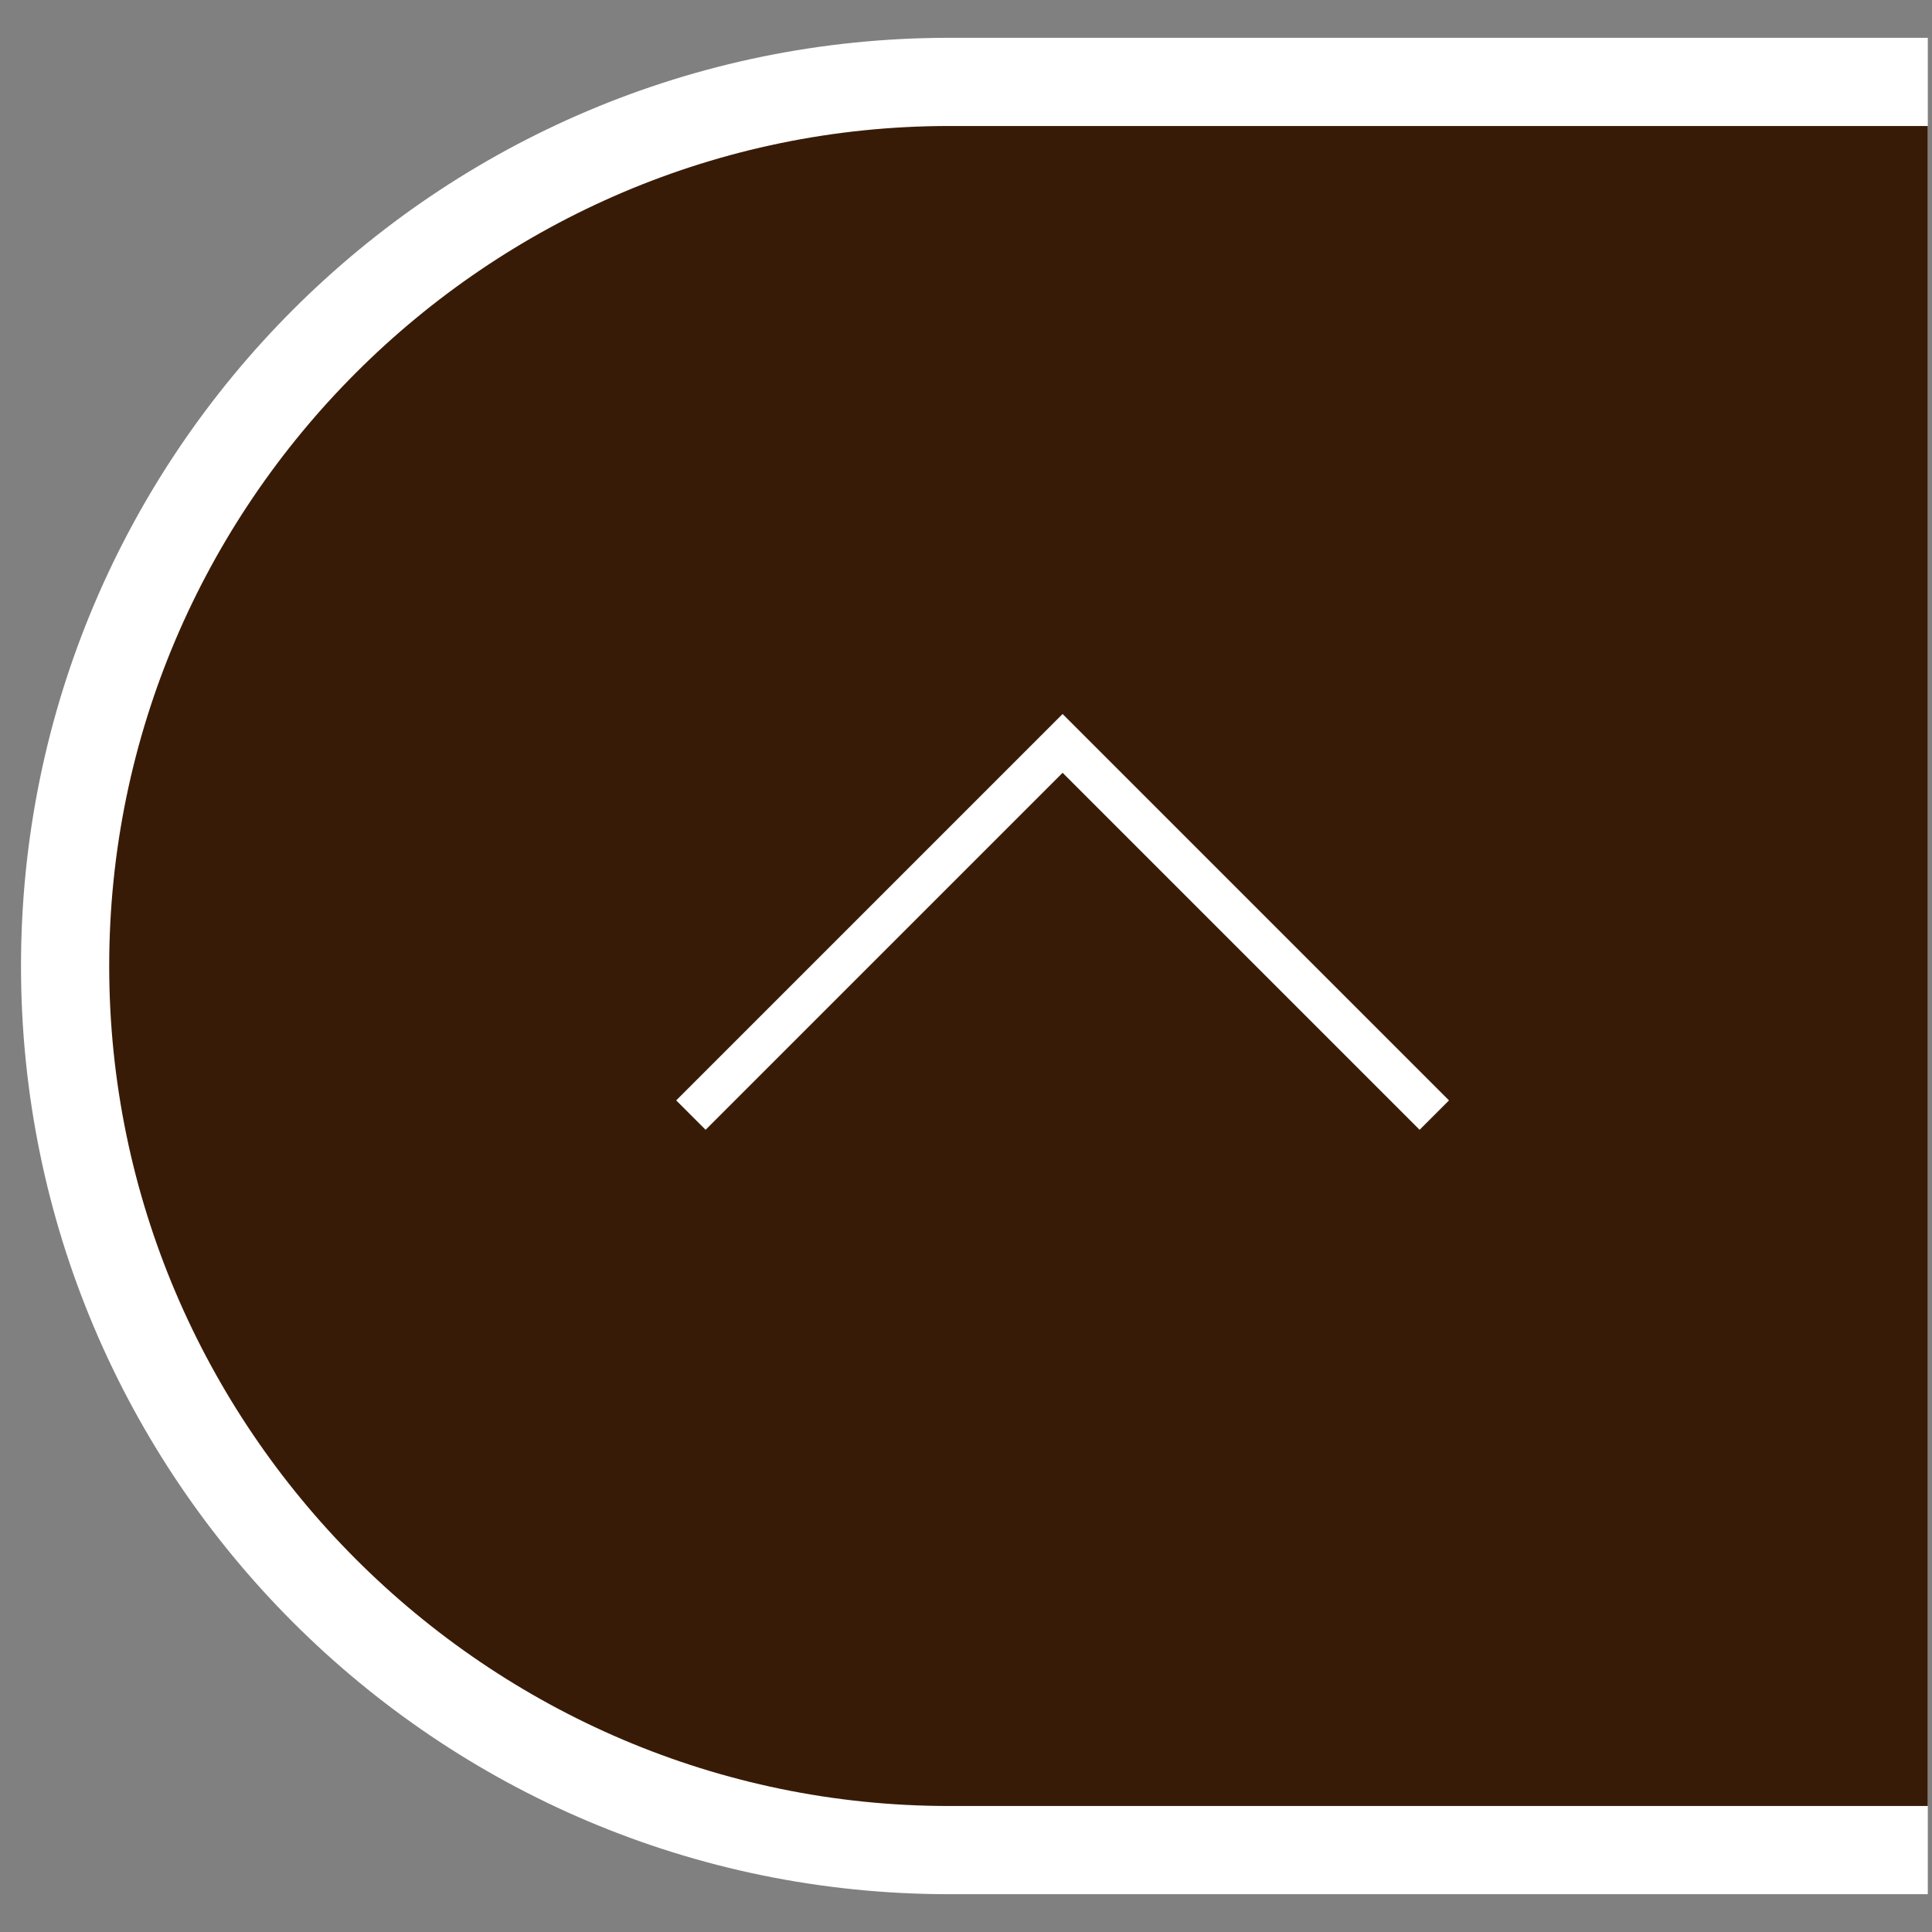 <?xml version="1.0" encoding="utf-8"?>
<!-- Generator: Adobe Illustrator 28.0.0, SVG Export Plug-In . SVG Version: 6.00 Build 0)  -->
<svg version="1.1" id="_レイヤー_2" xmlns="http://www.w3.org/2000/svg" xmlns:xlink="http://www.w3.org/1999/xlink" x="0px"
	 y="0px" viewBox="0 0 46 46" style="enable-background:new 0 0 46 46;" xml:space="preserve">
<rect x="0" y="0" width="46" height="46" fill="#808080" stroke="none"/>
<style type="text/css">
	.st0{fill:#FFFFFF;}
	.st1{fill:#381B06;}
</style>
<path class="st0" d="M22.6,0.9C10.4,0.9,0.5,10.8,0.5,23s9.9,22.1,22.1,22.1h23.3V0.9H22.6z"/>
<path class="st1" d="M45.9,3v40H22.6c-11,0-20-9-20-20s9-20,20-20H45.9z M34.5,26.2L25.3,17l-9.2,9.2l0.7,0.7l8.5-8.5l8.5,8.5
	C33.8,26.9,34.5,26.2,34.5,26.2z"/>
</svg>
